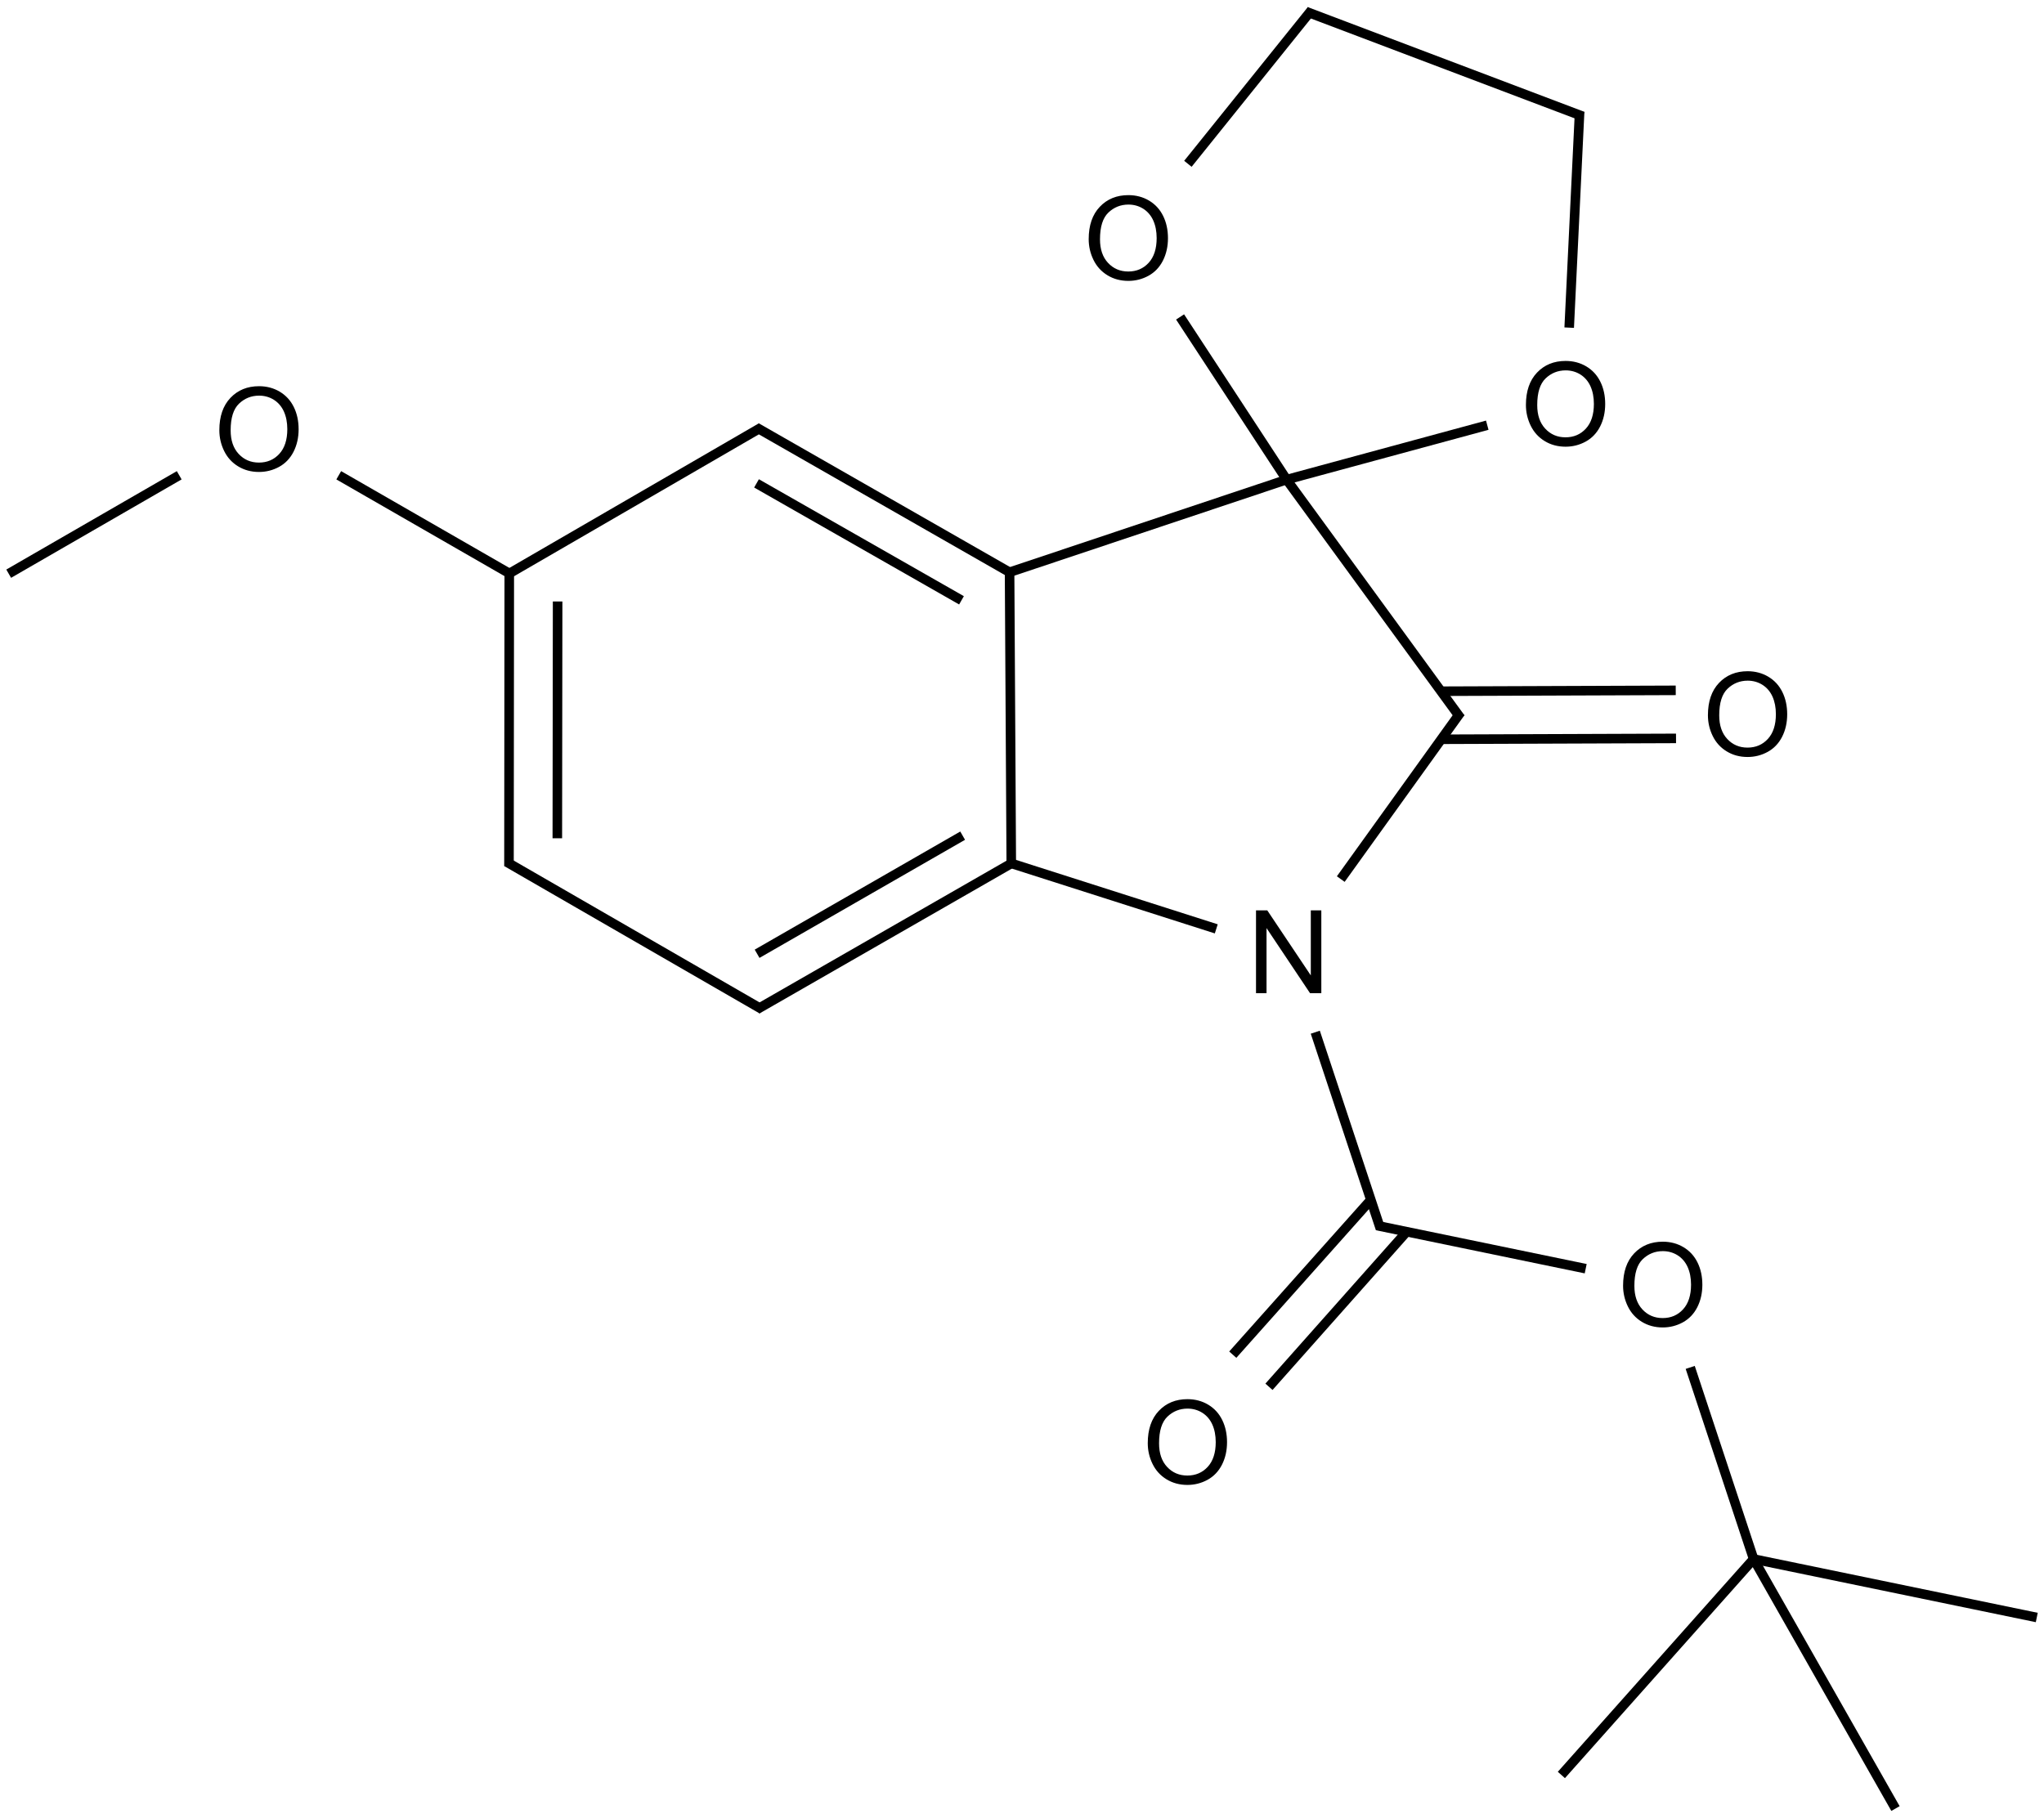 <?xml version="1.0" encoding="UTF-8"?>
<svg xmlns="http://www.w3.org/2000/svg" xmlns:xlink="http://www.w3.org/1999/xlink" width="706" height="628" viewBox="0 0 706 628">
<defs>
<g>
<g id="glyph-0-0">
<path d="M 5 0 L 5 -25 L 25 -25 L 25 0 Z M 5.625 -0.625 L 24.375 -0.625 L 24.375 -24.375 L 5.625 -24.375 Z M 5.625 -0.625 "/>
</g>
<g id="glyph-0-1">
<path d="M 1.934 -13.945 C 1.934 -18.695 3.207 -22.414 5.762 -25.105 C 8.309 -27.793 11.605 -29.137 15.645 -29.141 C 18.285 -29.137 20.668 -28.508 22.793 -27.246 C 24.914 -25.98 26.531 -24.219 27.645 -21.961 C 28.758 -19.703 29.312 -17.141 29.316 -14.277 C 29.312 -11.371 28.727 -8.773 27.559 -6.484 C 26.383 -4.191 24.723 -2.457 22.578 -1.277 C 20.426 -0.102 18.109 0.484 15.625 0.488 C 12.926 0.484 10.516 -0.164 8.398 -1.465 C 6.273 -2.766 4.668 -4.543 3.574 -6.797 C 2.48 -9.047 1.934 -11.43 1.934 -13.945 Z M 5.84 -13.887 C 5.836 -10.434 6.762 -7.715 8.621 -5.73 C 10.473 -3.746 12.801 -2.754 15.605 -2.754 C 18.453 -2.754 20.801 -3.754 22.645 -5.762 C 24.484 -7.762 25.406 -10.609 25.41 -14.297 C 25.406 -16.625 25.012 -18.656 24.227 -20.398 C 23.438 -22.133 22.285 -23.48 20.77 -24.441 C 19.25 -25.395 17.547 -25.875 15.664 -25.879 C 12.977 -25.875 10.668 -24.953 8.738 -23.113 C 6.801 -21.27 5.836 -18.195 5.84 -13.887 Z M 5.84 -13.887 "/>
</g>
<g id="glyph-0-2">
<path d="M 3.047 0 L 3.047 -28.633 L 6.934 -28.633 L 21.973 -6.152 L 21.973 -28.633 L 25.605 -28.633 L 25.605 0 L 21.719 0 L 6.68 -22.5 L 6.68 0 Z M 3.047 0 "/>
</g>
</g>
</defs>
<path fill="none" stroke-width="0.033" stroke-linecap="butt" stroke-linejoin="miter" stroke="rgb(0%, 0%, 0%)" stroke-opacity="1" stroke-miterlimit="10" d="M 4.414 1.613 L 5.107 1.425 " transform="matrix(100, 0, 0, 100, 3.002, 4.391)"/>
<path fill="none" stroke-width="0.033" stroke-linecap="butt" stroke-linejoin="miter" stroke="rgb(0%, 0%, 0%)" stroke-opacity="1" stroke-miterlimit="10" d="M 3.451 2.935 L 4.171 3.165 " transform="matrix(100, 0, 0, 100, 3.002, 4.391)"/>
<path fill="none" stroke-width="0.033" stroke-linecap="butt" stroke-linejoin="miter" stroke="rgb(0%, 0%, 0%)" stroke-opacity="1" stroke-miterlimit="10" d="M 4.601 2.993 L 5.015 2.417 " transform="matrix(100, 0, 0, 100, 3.002, 4.391)"/>
<path fill="none" stroke-width="0.033" stroke-linecap="butt" stroke-linejoin="miter" stroke="rgb(0%, 0%, 0%)" stroke-opacity="1" stroke-miterlimit="10" d="M 5.015 2.437 L 4.414 1.613 " transform="matrix(100, 0, 0, 100, 3.002, 4.391)"/>
<path fill="none" stroke-width="0.033" stroke-linecap="butt" stroke-linejoin="miter" stroke="rgb(0%, 0%, 0%)" stroke-opacity="1" stroke-miterlimit="10" d="M 4.414 1.613 L 3.445 1.937 " transform="matrix(100, 0, 0, 100, 3.002, 4.391)"/>
<path fill="none" stroke-width="0.033" stroke-linecap="butt" stroke-linejoin="miter" stroke="rgb(0%, 0%, 0%)" stroke-opacity="1" stroke-miterlimit="10" d="M 1.729 1.938 L 1.728 2.948 " transform="matrix(100, 0, 0, 100, 3.002, 4.391)"/>
<path fill="none" stroke-width="0.033" stroke-linecap="butt" stroke-linejoin="miter" stroke="rgb(0%, 0%, 0%)" stroke-opacity="1" stroke-miterlimit="10" d="M 1.896 2.034 L 1.895 2.852 " transform="matrix(100, 0, 0, 100, 3.002, 4.391)"/>
<path fill="none" stroke-width="0.033" stroke-linecap="butt" stroke-linejoin="miter" stroke="rgb(0%, 0%, 0%)" stroke-opacity="1" stroke-miterlimit="10" d="M 4.948 2.51 L 5.759 2.507 " transform="matrix(100, 0, 0, 100, 3.002, 4.391)"/>
<path fill="none" stroke-width="0.033" stroke-linecap="butt" stroke-linejoin="miter" stroke="rgb(0%, 0%, 0%)" stroke-opacity="1" stroke-miterlimit="10" d="M 4.947 2.344 L 5.758 2.341 " transform="matrix(100, 0, 0, 100, 3.002, 4.391)"/>
<path fill="none" stroke-width="0.033" stroke-linecap="butt" stroke-linejoin="miter" stroke="rgb(0%, 0%, 0%)" stroke-opacity="1" stroke-miterlimit="10" d="M 5.39 1.088 L 5.426 0.342 " transform="matrix(100, 0, 0, 100, 3.002, 4.391)"/>
<path fill="none" stroke-width="0.033" stroke-linecap="butt" stroke-linejoin="miter" stroke="rgb(0%, 0%, 0%)" stroke-opacity="1" stroke-miterlimit="10" d="M 4.513 3.522 L 4.738 4.201 " transform="matrix(100, 0, 0, 100, 3.002, 4.391)"/>
<path fill="none" stroke-width="0.033" stroke-linecap="butt" stroke-linejoin="miter" stroke="rgb(0%, 0%, 0%)" stroke-opacity="1" stroke-miterlimit="10" d="M 1.72 2.934 L 2.602 3.443 " transform="matrix(100, 0, 0, 100, 3.002, 4.391)"/>
<path fill="none" stroke-width="0.033" stroke-linecap="butt" stroke-linejoin="miter" stroke="rgb(0%, 0%, 0%)" stroke-opacity="1" stroke-miterlimit="10" d="M 4.705 4.101 L 4.228 4.636 " transform="matrix(100, 0, 0, 100, 3.002, 4.391)"/>
<path fill="none" stroke-width="0.033" stroke-linecap="butt" stroke-linejoin="miter" stroke="rgb(0%, 0%, 0%)" stroke-opacity="1" stroke-miterlimit="10" d="M 4.829 4.211 L 4.353 4.747 " transform="matrix(100, 0, 0, 100, 3.002, 4.391)"/>
<path fill="none" stroke-width="0.033" stroke-linecap="butt" stroke-linejoin="miter" stroke="rgb(0%, 0%, 0%)" stroke-opacity="1" stroke-miterlimit="10" d="M 2.585 3.443 L 3.463 2.939 " transform="matrix(100, 0, 0, 100, 3.002, 4.391)"/>
<path fill="none" stroke-width="0.033" stroke-linecap="butt" stroke-linejoin="miter" stroke="rgb(0%, 0%, 0%)" stroke-opacity="1" stroke-miterlimit="10" d="M 2.585 3.251 L 3.295 2.843 " transform="matrix(100, 0, 0, 100, 3.002, 4.391)"/>
<path fill="none" stroke-width="0.033" stroke-linecap="butt" stroke-linejoin="miter" stroke="rgb(0%, 0%, 0%)" stroke-opacity="1" stroke-miterlimit="10" d="M 4.726 4.19 L 5.447 4.339 " transform="matrix(100, 0, 0, 100, 3.002, 4.391)"/>
<path fill="none" stroke-width="0.033" stroke-linecap="butt" stroke-linejoin="miter" stroke="rgb(0%, 0%, 0%)" stroke-opacity="1" stroke-miterlimit="10" d="M 5.437 0.358 L 4.481 -0.004 " transform="matrix(100, 0, 0, 100, 3.002, 4.391)"/>
<path fill="none" stroke-width="0.033" stroke-linecap="butt" stroke-linejoin="miter" stroke="rgb(0%, 0%, 0%)" stroke-opacity="1" stroke-miterlimit="10" d="M 5.808 4.68 L 6.027 5.342 " transform="matrix(100, 0, 0, 100, 3.002, 4.391)"/>
<path fill="none" stroke-width="0.033" stroke-linecap="butt" stroke-linejoin="miter" stroke="rgb(0%, 0%, 0%)" stroke-opacity="1" stroke-miterlimit="10" d="M 3.457 1.933 L 2.583 1.433 " transform="matrix(100, 0, 0, 100, 3.002, 4.391)"/>
<path fill="none" stroke-width="0.033" stroke-linecap="butt" stroke-linejoin="miter" stroke="rgb(0%, 0%, 0%)" stroke-opacity="1" stroke-miterlimit="10" d="M 3.291 2.03 L 2.583 1.626 " transform="matrix(100, 0, 0, 100, 3.002, 4.391)"/>
<path fill="none" stroke-width="0.033" stroke-linecap="butt" stroke-linejoin="miter" stroke="rgb(0%, 0%, 0%)" stroke-opacity="1" stroke-miterlimit="10" d="M 6.027 5.342 L 5.363 6.088 " transform="matrix(100, 0, 0, 100, 3.002, 4.391)"/>
<path fill="none" stroke-width="0.033" stroke-linecap="butt" stroke-linejoin="miter" stroke="rgb(0%, 0%, 0%)" stroke-opacity="1" stroke-miterlimit="10" d="M 2.599 1.433 L 1.721 1.942 " transform="matrix(100, 0, 0, 100, 3.002, 4.391)"/>
<path fill="none" stroke-width="0.033" stroke-linecap="butt" stroke-linejoin="miter" stroke="rgb(0%, 0%, 0%)" stroke-opacity="1" stroke-miterlimit="10" d="M 6.027 5.342 L 7.005 5.544 " transform="matrix(100, 0, 0, 100, 3.002, 4.391)"/>
<path fill="none" stroke-width="0.033" stroke-linecap="butt" stroke-linejoin="miter" stroke="rgb(0%, 0%, 0%)" stroke-opacity="1" stroke-miterlimit="10" d="M 3.457 1.921 L 3.463 2.951 " transform="matrix(100, 0, 0, 100, 3.002, 4.391)"/>
<path fill="none" stroke-width="0.033" stroke-linecap="butt" stroke-linejoin="miter" stroke="rgb(0%, 0%, 0%)" stroke-opacity="1" stroke-miterlimit="10" d="M 6.027 5.342 L 6.517 6.204 " transform="matrix(100, 0, 0, 100, 3.002, 4.391)"/>
<path fill="none" stroke-width="0.033" stroke-linecap="butt" stroke-linejoin="miter" stroke="rgb(0%, 0%, 0%)" stroke-opacity="1" stroke-miterlimit="10" d="M 4.5 -0.009 L 4.073 0.522 " transform="matrix(100, 0, 0, 100, 3.002, 4.391)"/>
<path fill="none" stroke-width="0.033" stroke-linecap="butt" stroke-linejoin="miter" stroke="rgb(0%, 0%, 0%)" stroke-opacity="1" stroke-miterlimit="10" d="M 1.738 1.942 L 1.14 1.598 " transform="matrix(100, 0, 0, 100, 3.002, 4.391)"/>
<path fill="none" stroke-width="0.033" stroke-linecap="butt" stroke-linejoin="miter" stroke="rgb(0%, 0%, 0%)" stroke-opacity="1" stroke-miterlimit="10" d="M 4.046 1.051 L 4.414 1.613 " transform="matrix(100, 0, 0, 100, 3.002, 4.391)"/>
<path fill="none" stroke-width="0.033" stroke-linecap="butt" stroke-linejoin="miter" stroke="rgb(0%, 0%, 0%)" stroke-opacity="1" stroke-miterlimit="10" d="M 0.589 1.598 L 0 1.938 " transform="matrix(100, 0, 0, 100, 3.002, 4.391)"/>
<g fill="rgb(0%, 0%, 0%)" fill-opacity="1">
<use xlink:href="#glyph-0-1" x="525.121" y="153.832"/>
</g>
<g fill="rgb(0%, 0%, 0%)" fill-opacity="1">
<use xlink:href="#glyph-0-1" x="374.102" y="96.551"/>
</g>
<g fill="rgb(0%, 0%, 0%)" fill-opacity="1">
<use xlink:href="#glyph-0-2" x="430.781" y="343.125"/>
</g>
<g fill="rgb(0%, 0%, 0%)" fill-opacity="1">
<use xlink:href="#glyph-0-1" x="587.984" y="261.027"/>
</g>
<g fill="rgb(0%, 0%, 0%)" fill-opacity="1">
<use xlink:href="#glyph-0-1" x="394.504" y="512.504"/>
</g>
<g fill="rgb(0%, 0%, 0%)" fill-opacity="1">
<use xlink:href="#glyph-0-1" x="558.68" y="458.102"/>
</g>
<g fill="rgb(0%, 0%, 0%)" fill-opacity="1">
<use xlink:href="#glyph-0-1" x="73.828" y="162.559"/>
</g>
</svg>
